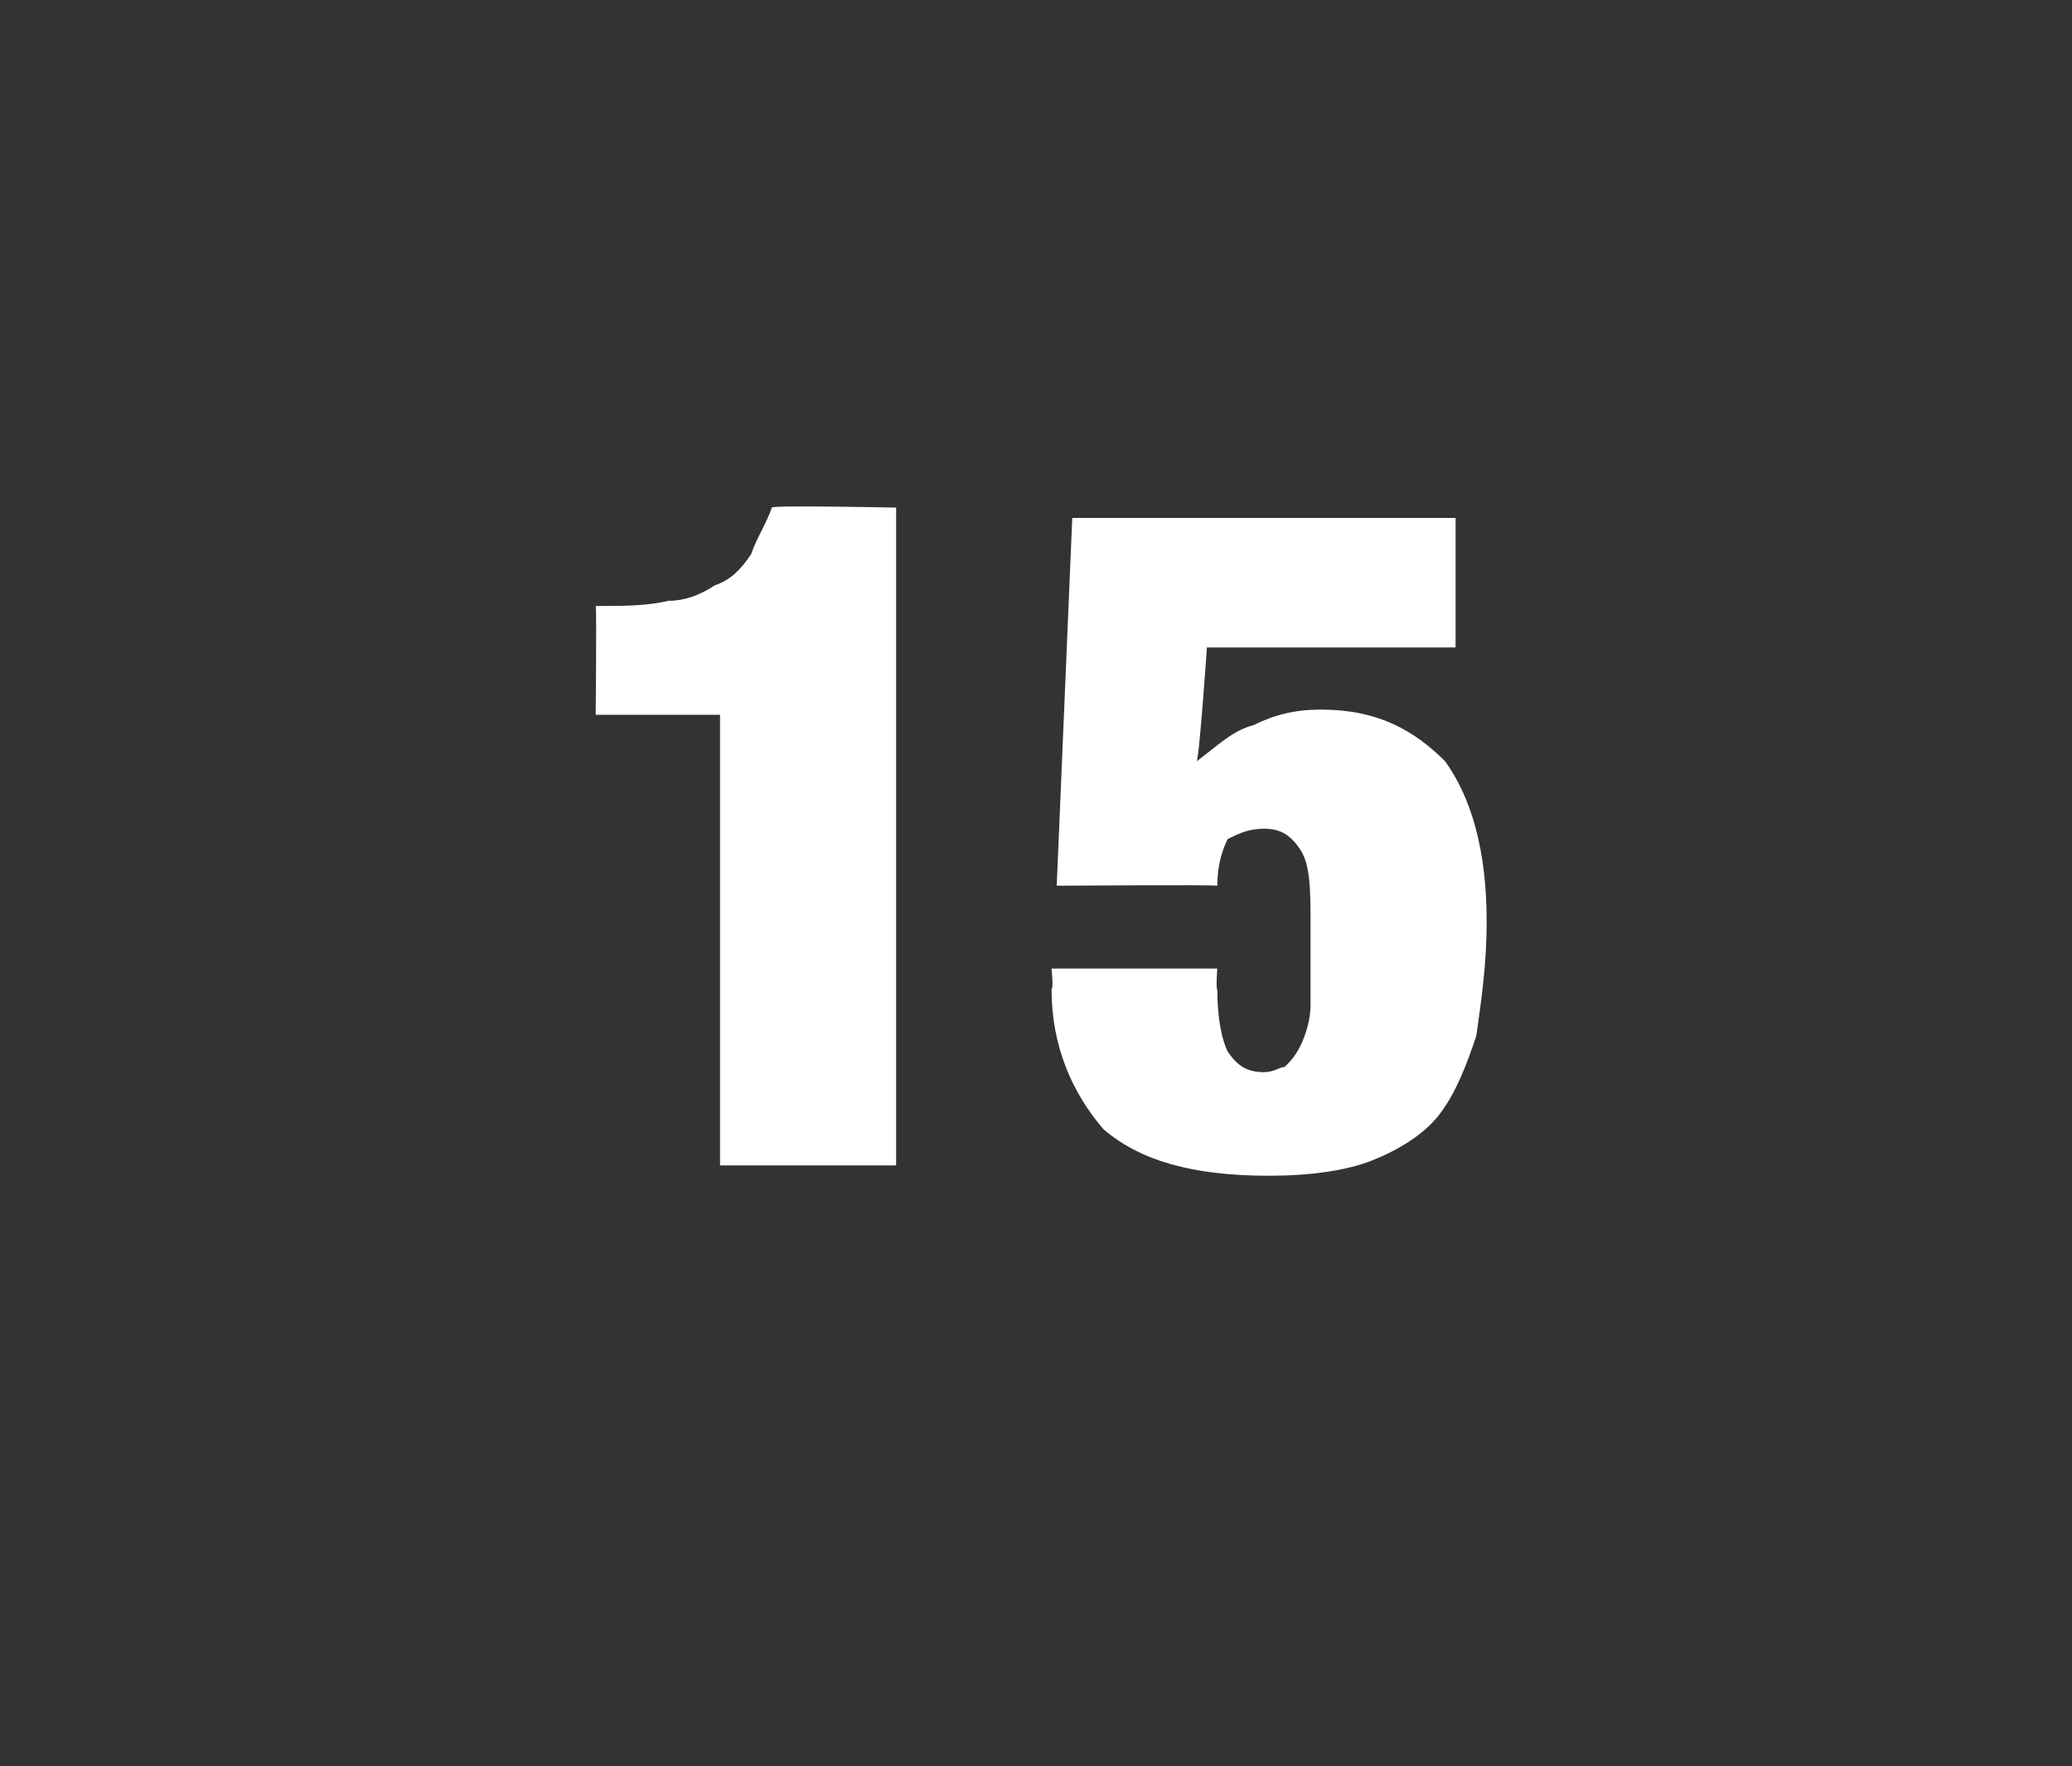 <?xml version="1.0" standalone="no"?><!DOCTYPE svg PUBLIC "-//W3C//DTD SVG 1.1//EN" "http://www.w3.org/Graphics/SVG/1.1/DTD/svg11.dtd"><svg xmlns="http://www.w3.org/2000/svg" version="1.1" width="40px" height="34.1px" viewBox="0 -5 40 34.1" style="top:-5px"><rect x="0" y="-5" width="40" height="34.1" fill="#333333" stroke="none"/>  <desc>15</desc>  <defs/>  <g id="Polygon50550">    <path d="M 13.9 17.5 L 17.3 17.5 L 17.3 4.8 C 17.3 4.8 14.87 4.75 14.9 4.8 C 14.8 5.1 14.6 5.4 14.5 5.7 C 14.3 6 14.1 6.2 13.8 6.3 C 13.5 6.5 13.2 6.6 12.9 6.6 C 12.5 6.7 12 6.7 11.5 6.7 C 11.52 6.73 11.5 8.8 11.5 8.8 L 13.9 8.8 L 13.9 17.5 Z M 20.7 5 L 20.4 12.1 C 20.4 12.1 23.47 12.08 23.5 12.1 C 23.5 11.7 23.6 11.4 23.7 11.2 C 23.9 11.1 24.1 11 24.4 11 C 24.7 11 24.9 11.1 25.1 11.4 C 25.3 11.7 25.3 12.2 25.3 12.9 C 25.3 13.5 25.3 14 25.3 14.4 C 25.3 14.7 25.2 15 25.1 15.2 C 25 15.4 24.9 15.5 24.8 15.6 C 24.7 15.6 24.6 15.7 24.4 15.7 C 24.1 15.7 23.9 15.6 23.7 15.3 C 23.6 15.1 23.5 14.7 23.5 14.1 C 23.47 14.11 23.5 13.7 23.5 13.7 L 20.3 13.7 C 20.3 13.7 20.34 14.09 20.3 14.1 C 20.3 15.2 20.7 16.1 21.3 16.8 C 22 17.4 23 17.7 24.5 17.7 C 25.3 17.7 26 17.6 26.5 17.4 C 27 17.2 27.5 16.9 27.8 16.5 C 28.1 16.1 28.3 15.6 28.5 15 C 28.6 14.3 28.7 13.6 28.7 12.8 C 28.7 11.4 28.4 10.4 27.9 9.7 C 27.3 9.1 26.6 8.7 25.5 8.7 C 25 8.7 24.6 8.8 24.2 9 C 23.8 9.1 23.5 9.4 23.1 9.7 C 23.15 9.67 23.3 7.5 23.3 7.5 L 28.1 7.5 L 28.1 5 L 20.7 5 Z " stroke="none" fill="#fff"/>  </g></svg>